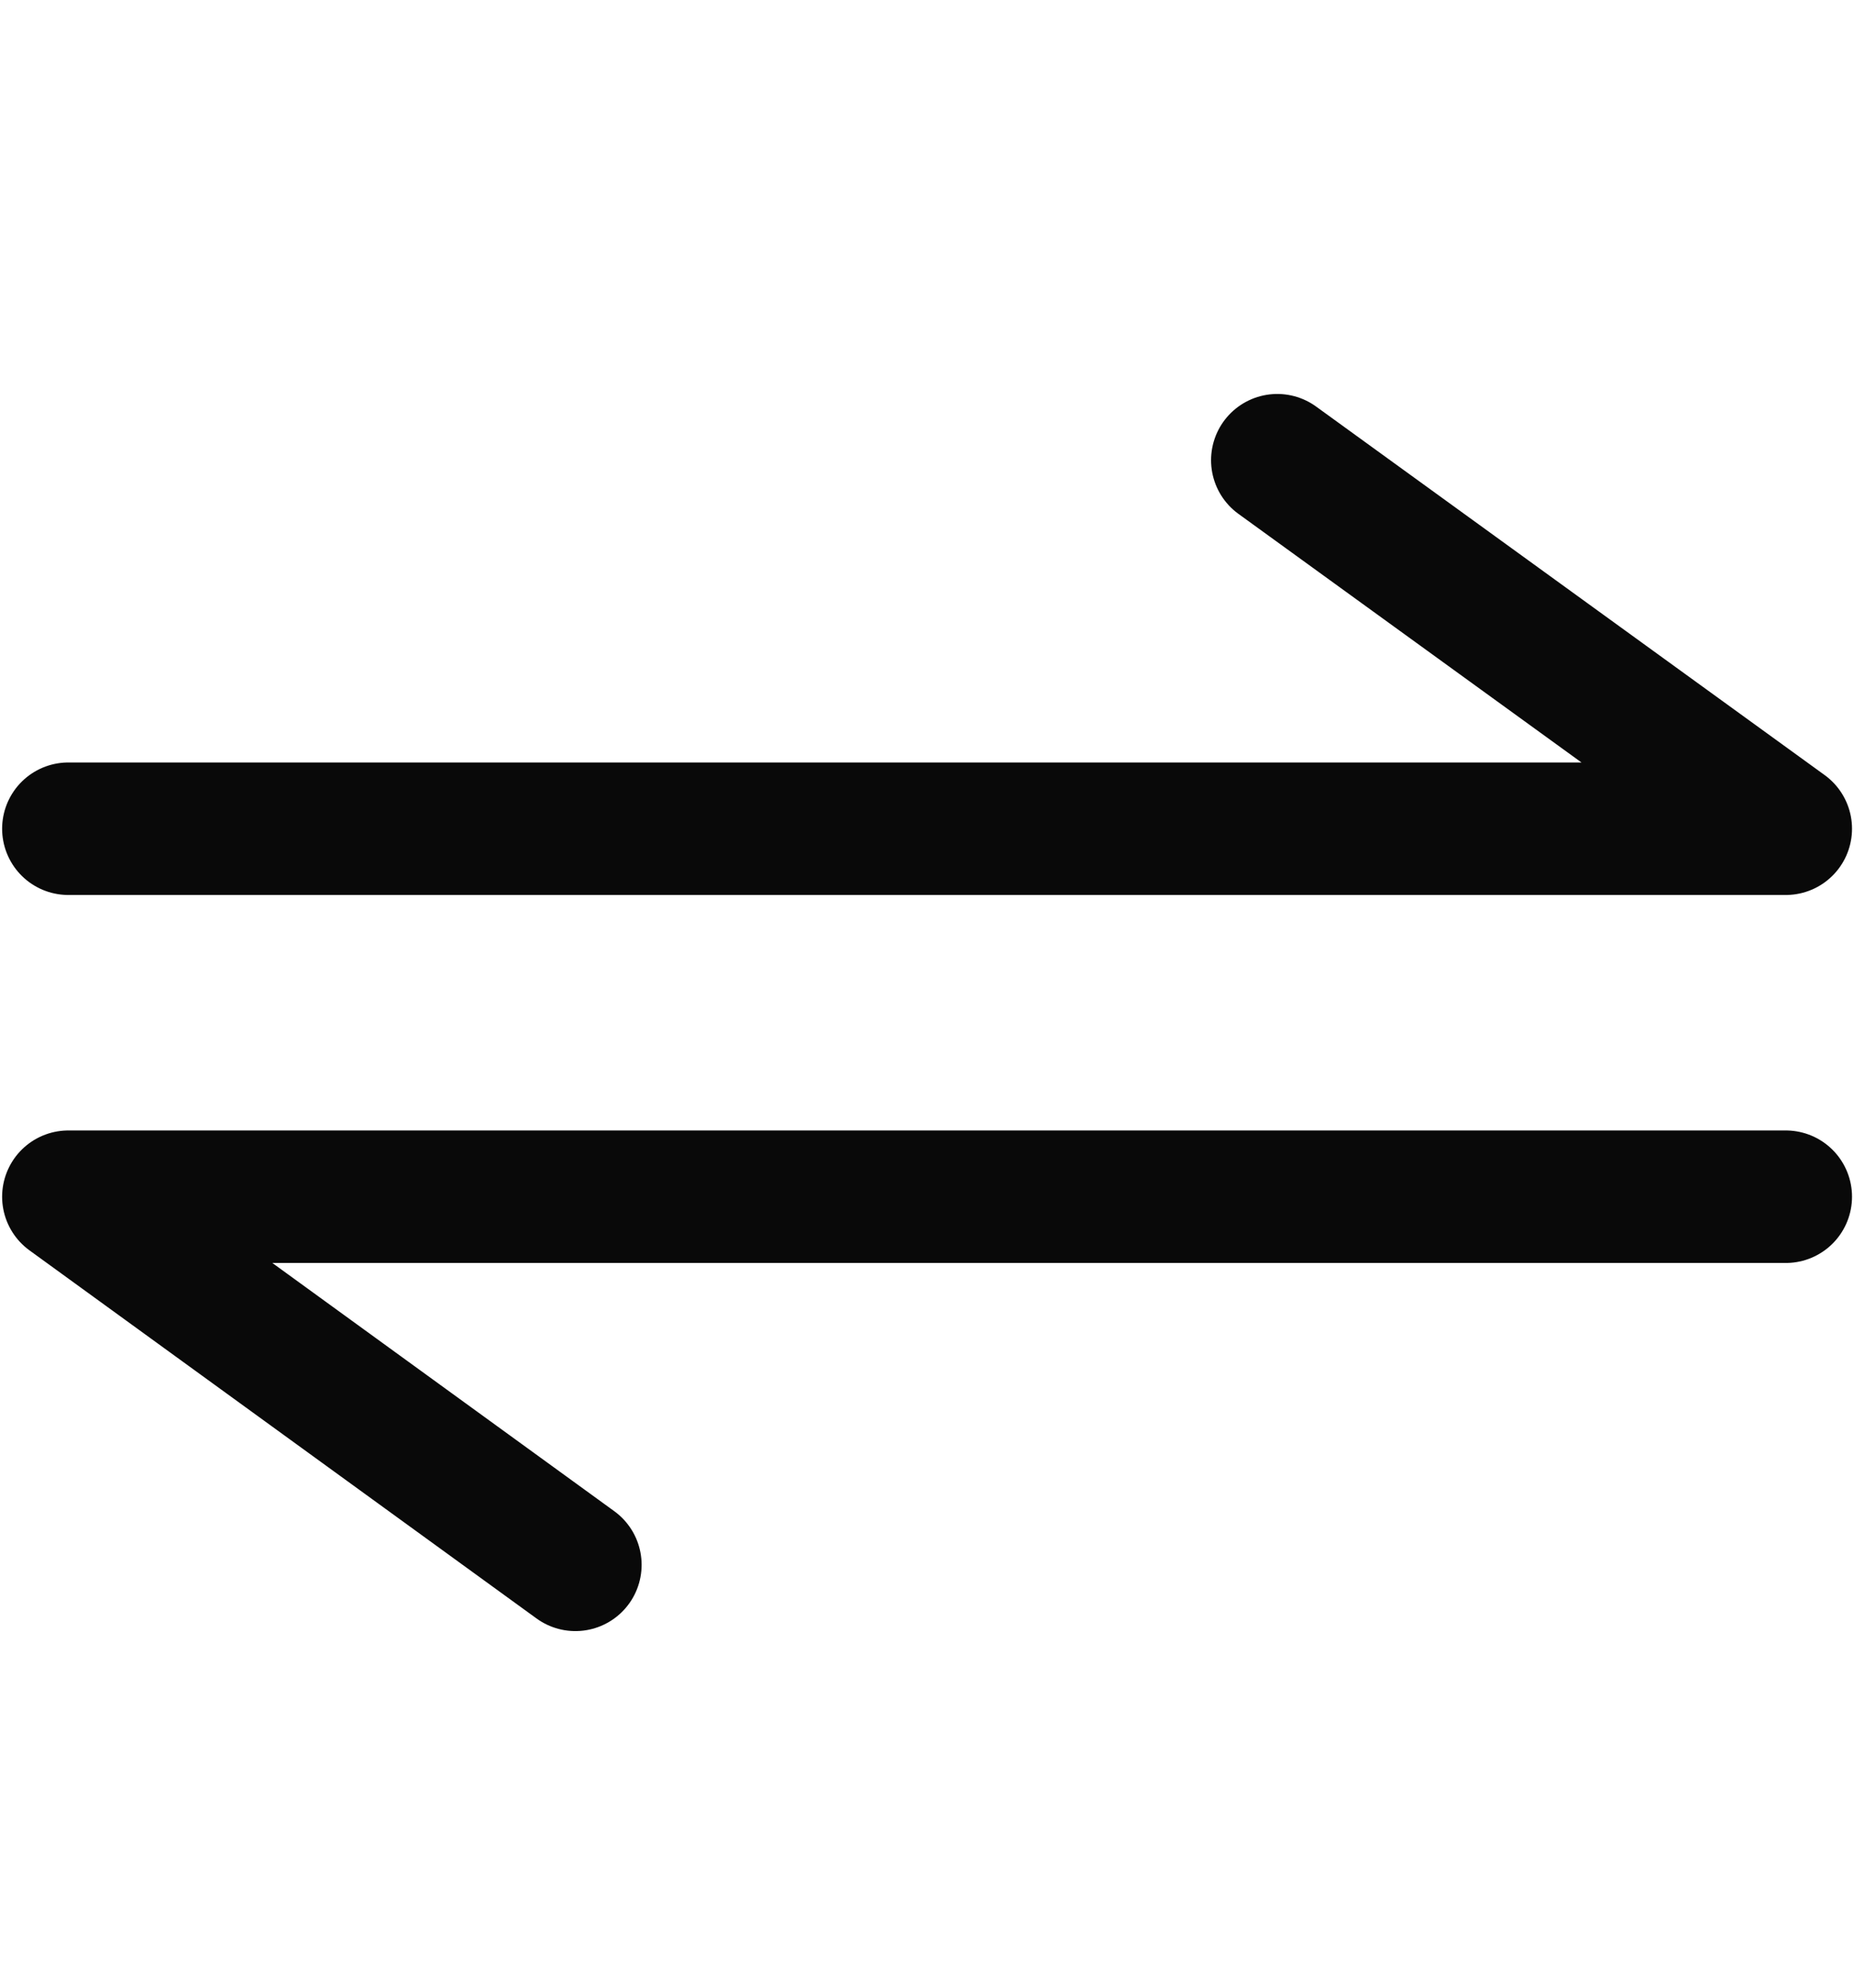 <svg width="14" height="15" viewBox="0 0 14 15" fill="none" xmlns="http://www.w3.org/2000/svg">
<path d="M13.485 9.031H0.516L4.345 11.809" stroke="#090909" stroke-linecap="round" stroke-linejoin="round"/>
<path d="M0.516 6.254H13.485L9.645 3.473" stroke="#090909" stroke-linecap="round" stroke-linejoin="round"/>
</svg>

